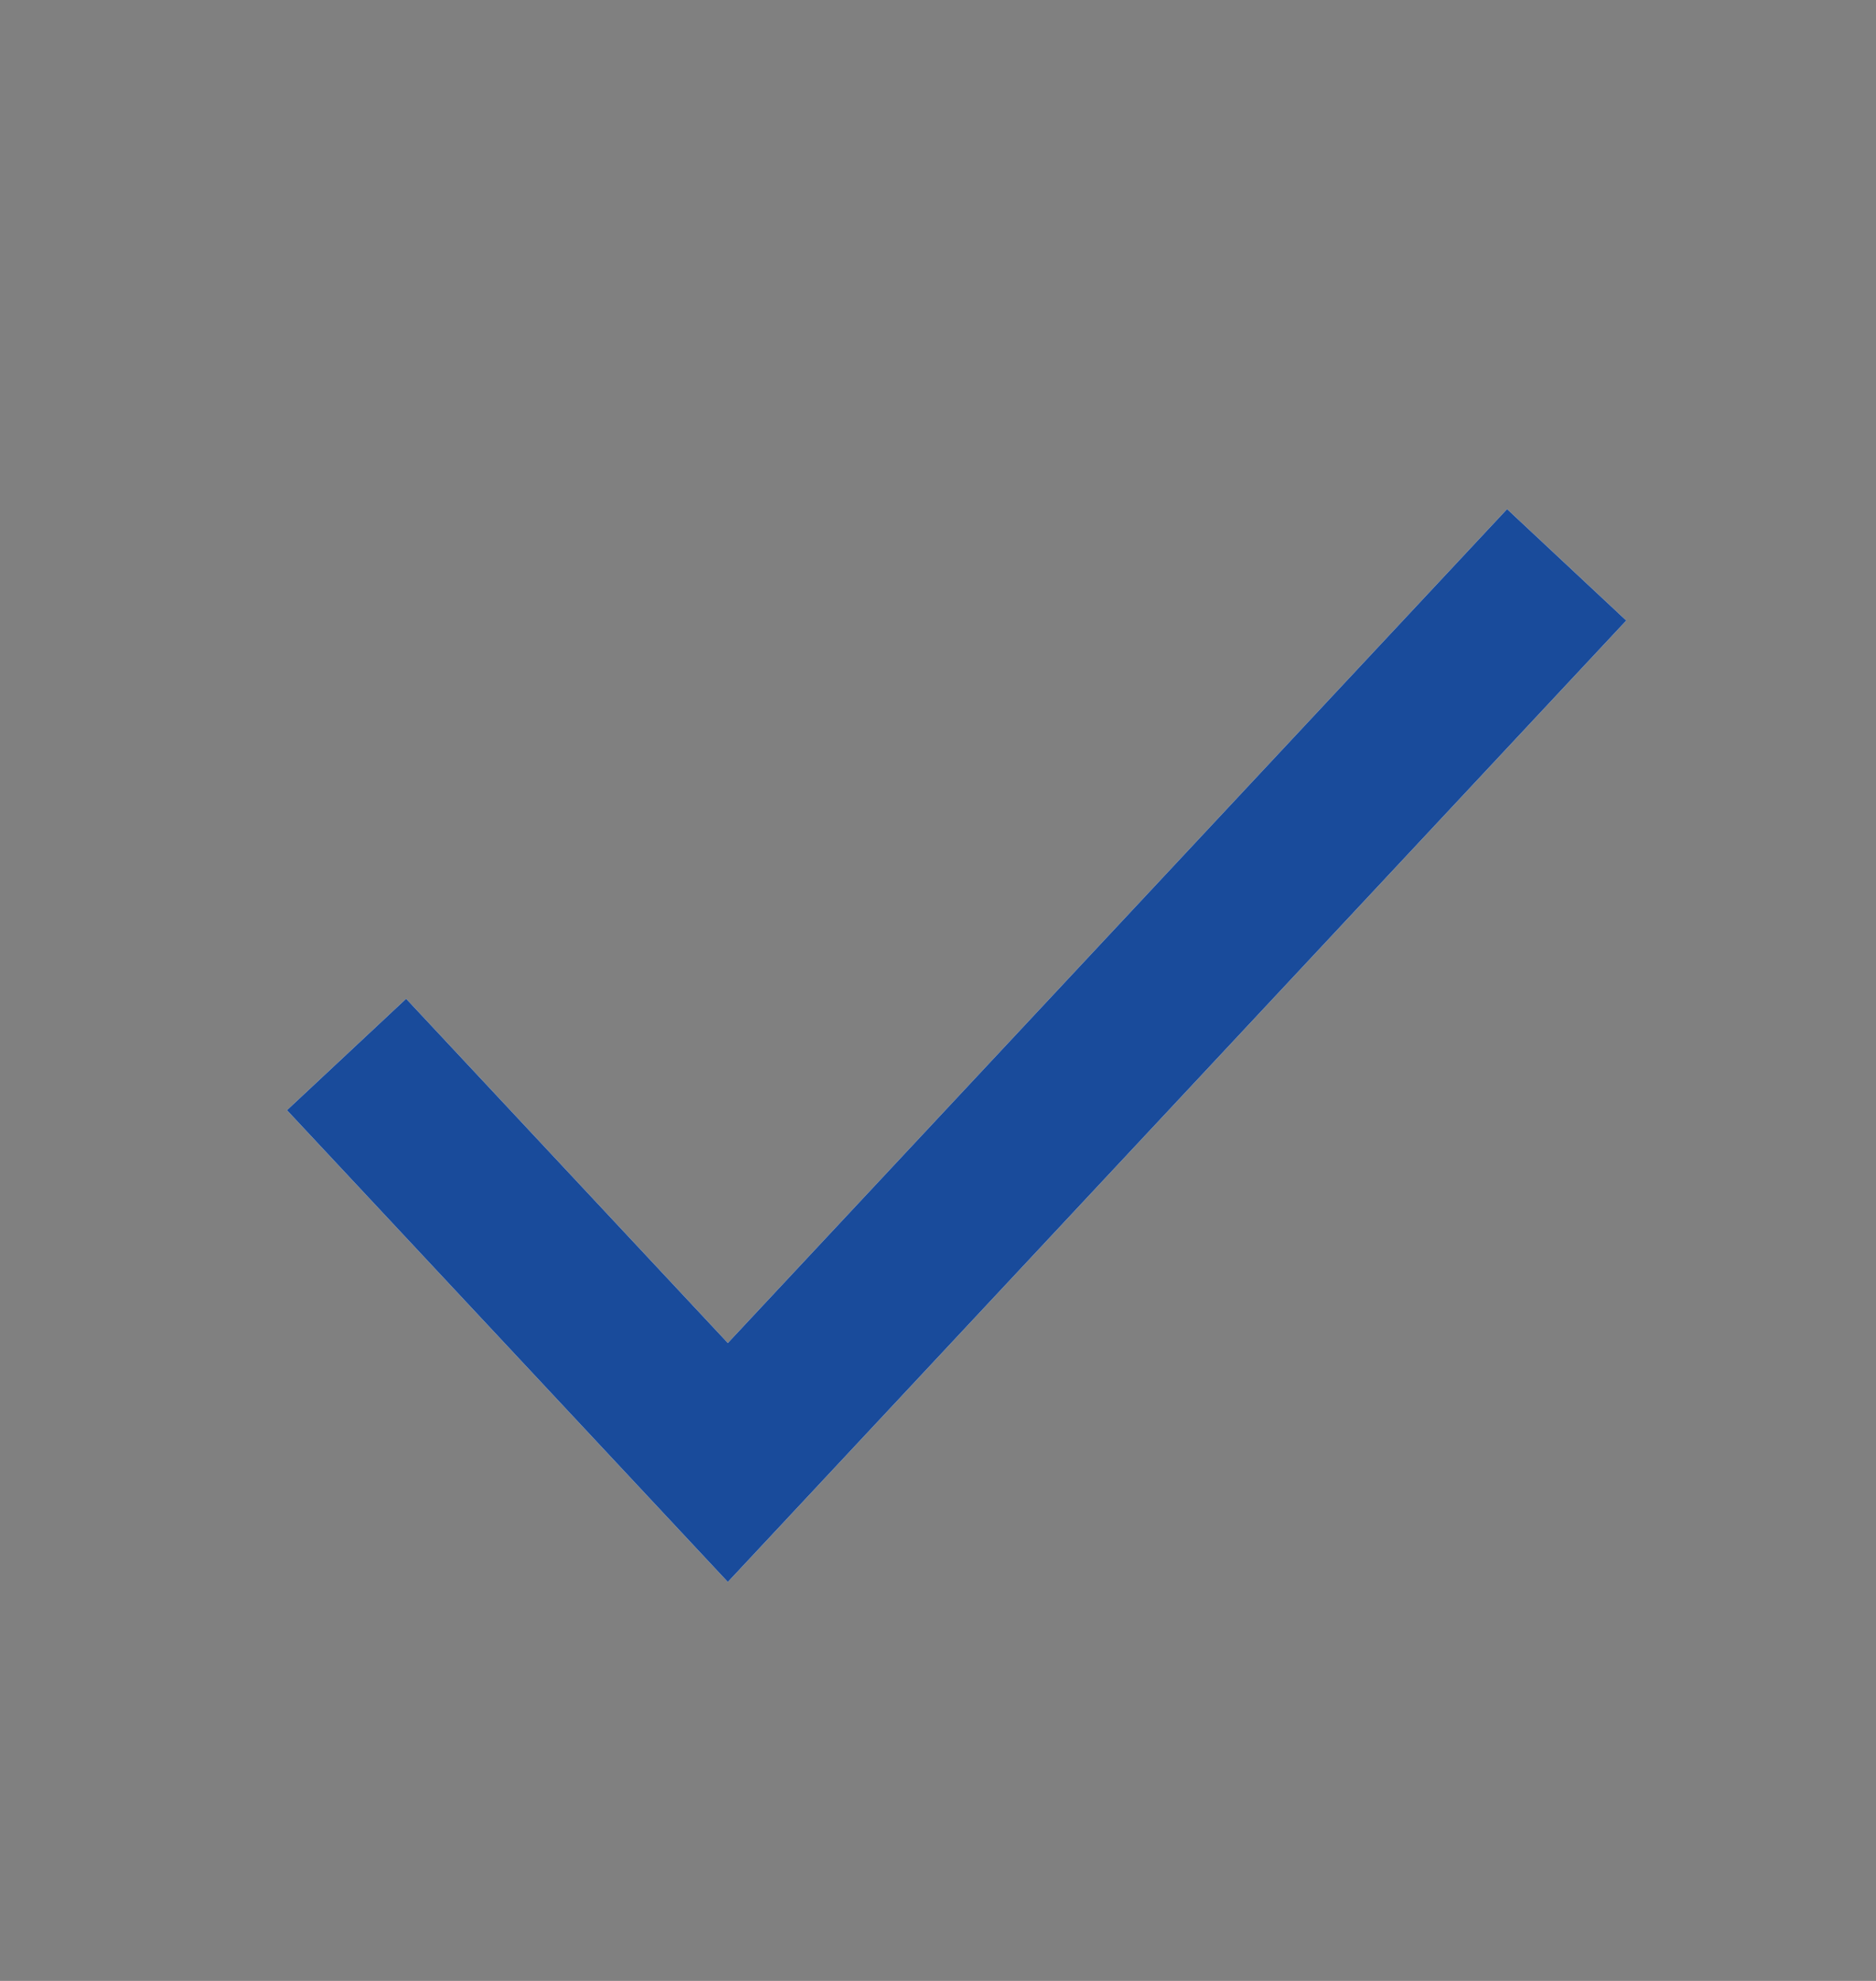 <?xml version="1.0" encoding="UTF-8"?> <svg xmlns="http://www.w3.org/2000/svg" width="36" height="38" viewBox="0 0 36 38" fill="none"><rect x="0" y="0" width="36" height="38" fill="#808080" stroke="none"/> <path d="M30.064 10.835L13.967 28.055L6.65 20.228" stroke="white" stroke-width="3.131"></path> <path d="M30.064 10.835L13.967 28.055L6.65 20.228" stroke="#194B9B" stroke-width="3.131"></path> </svg> 